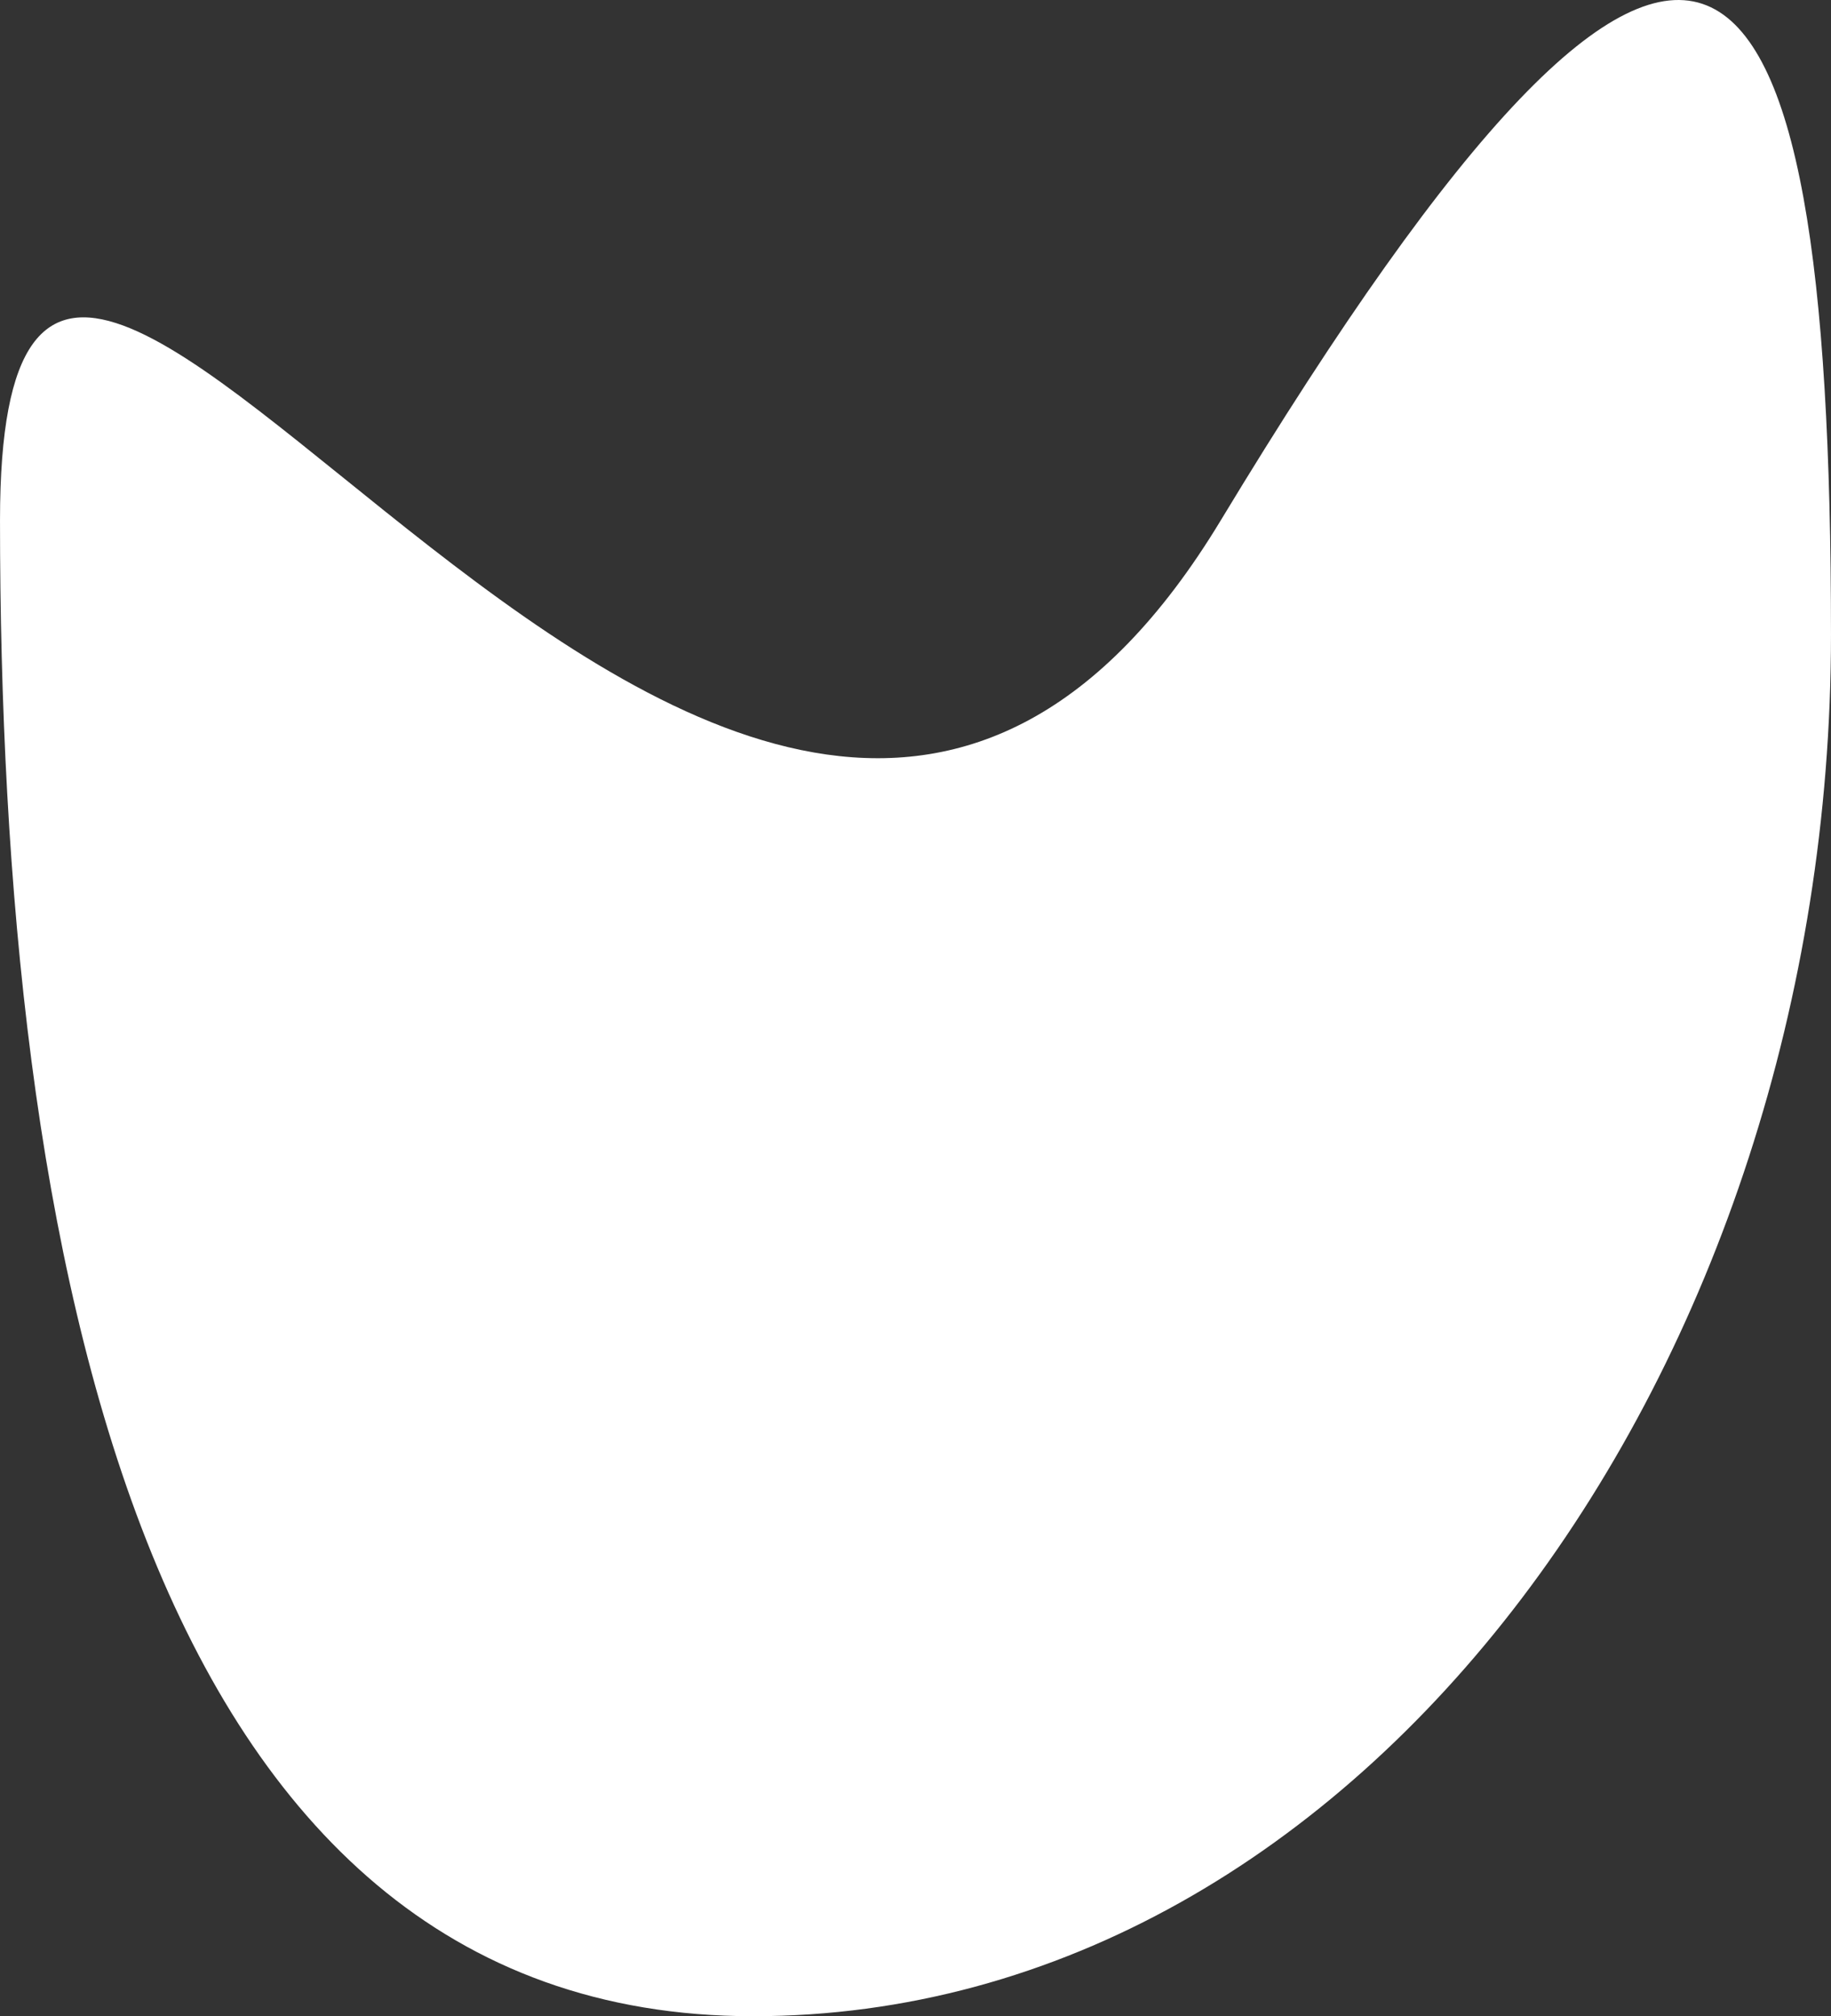 <svg xmlns="http://www.w3.org/2000/svg" width="221.292" height="243.713" viewBox="0 0 221.292 243.713">
  <rect x="0" y="0" width="221.292" height="243.713" fill="#333333" stroke="none"/>
  <path id="svg-produit-background-3" d="M190.272,135.023c58.277-96.437,73.745-74.125,73.745,13.841S207.776,315.847,133.727,315.847s-91-92.858-91-180.824S132,231.46,190.272,135.023Z" transform="translate(-42.726 -72.134)" fill="#fff"/>
</svg>
